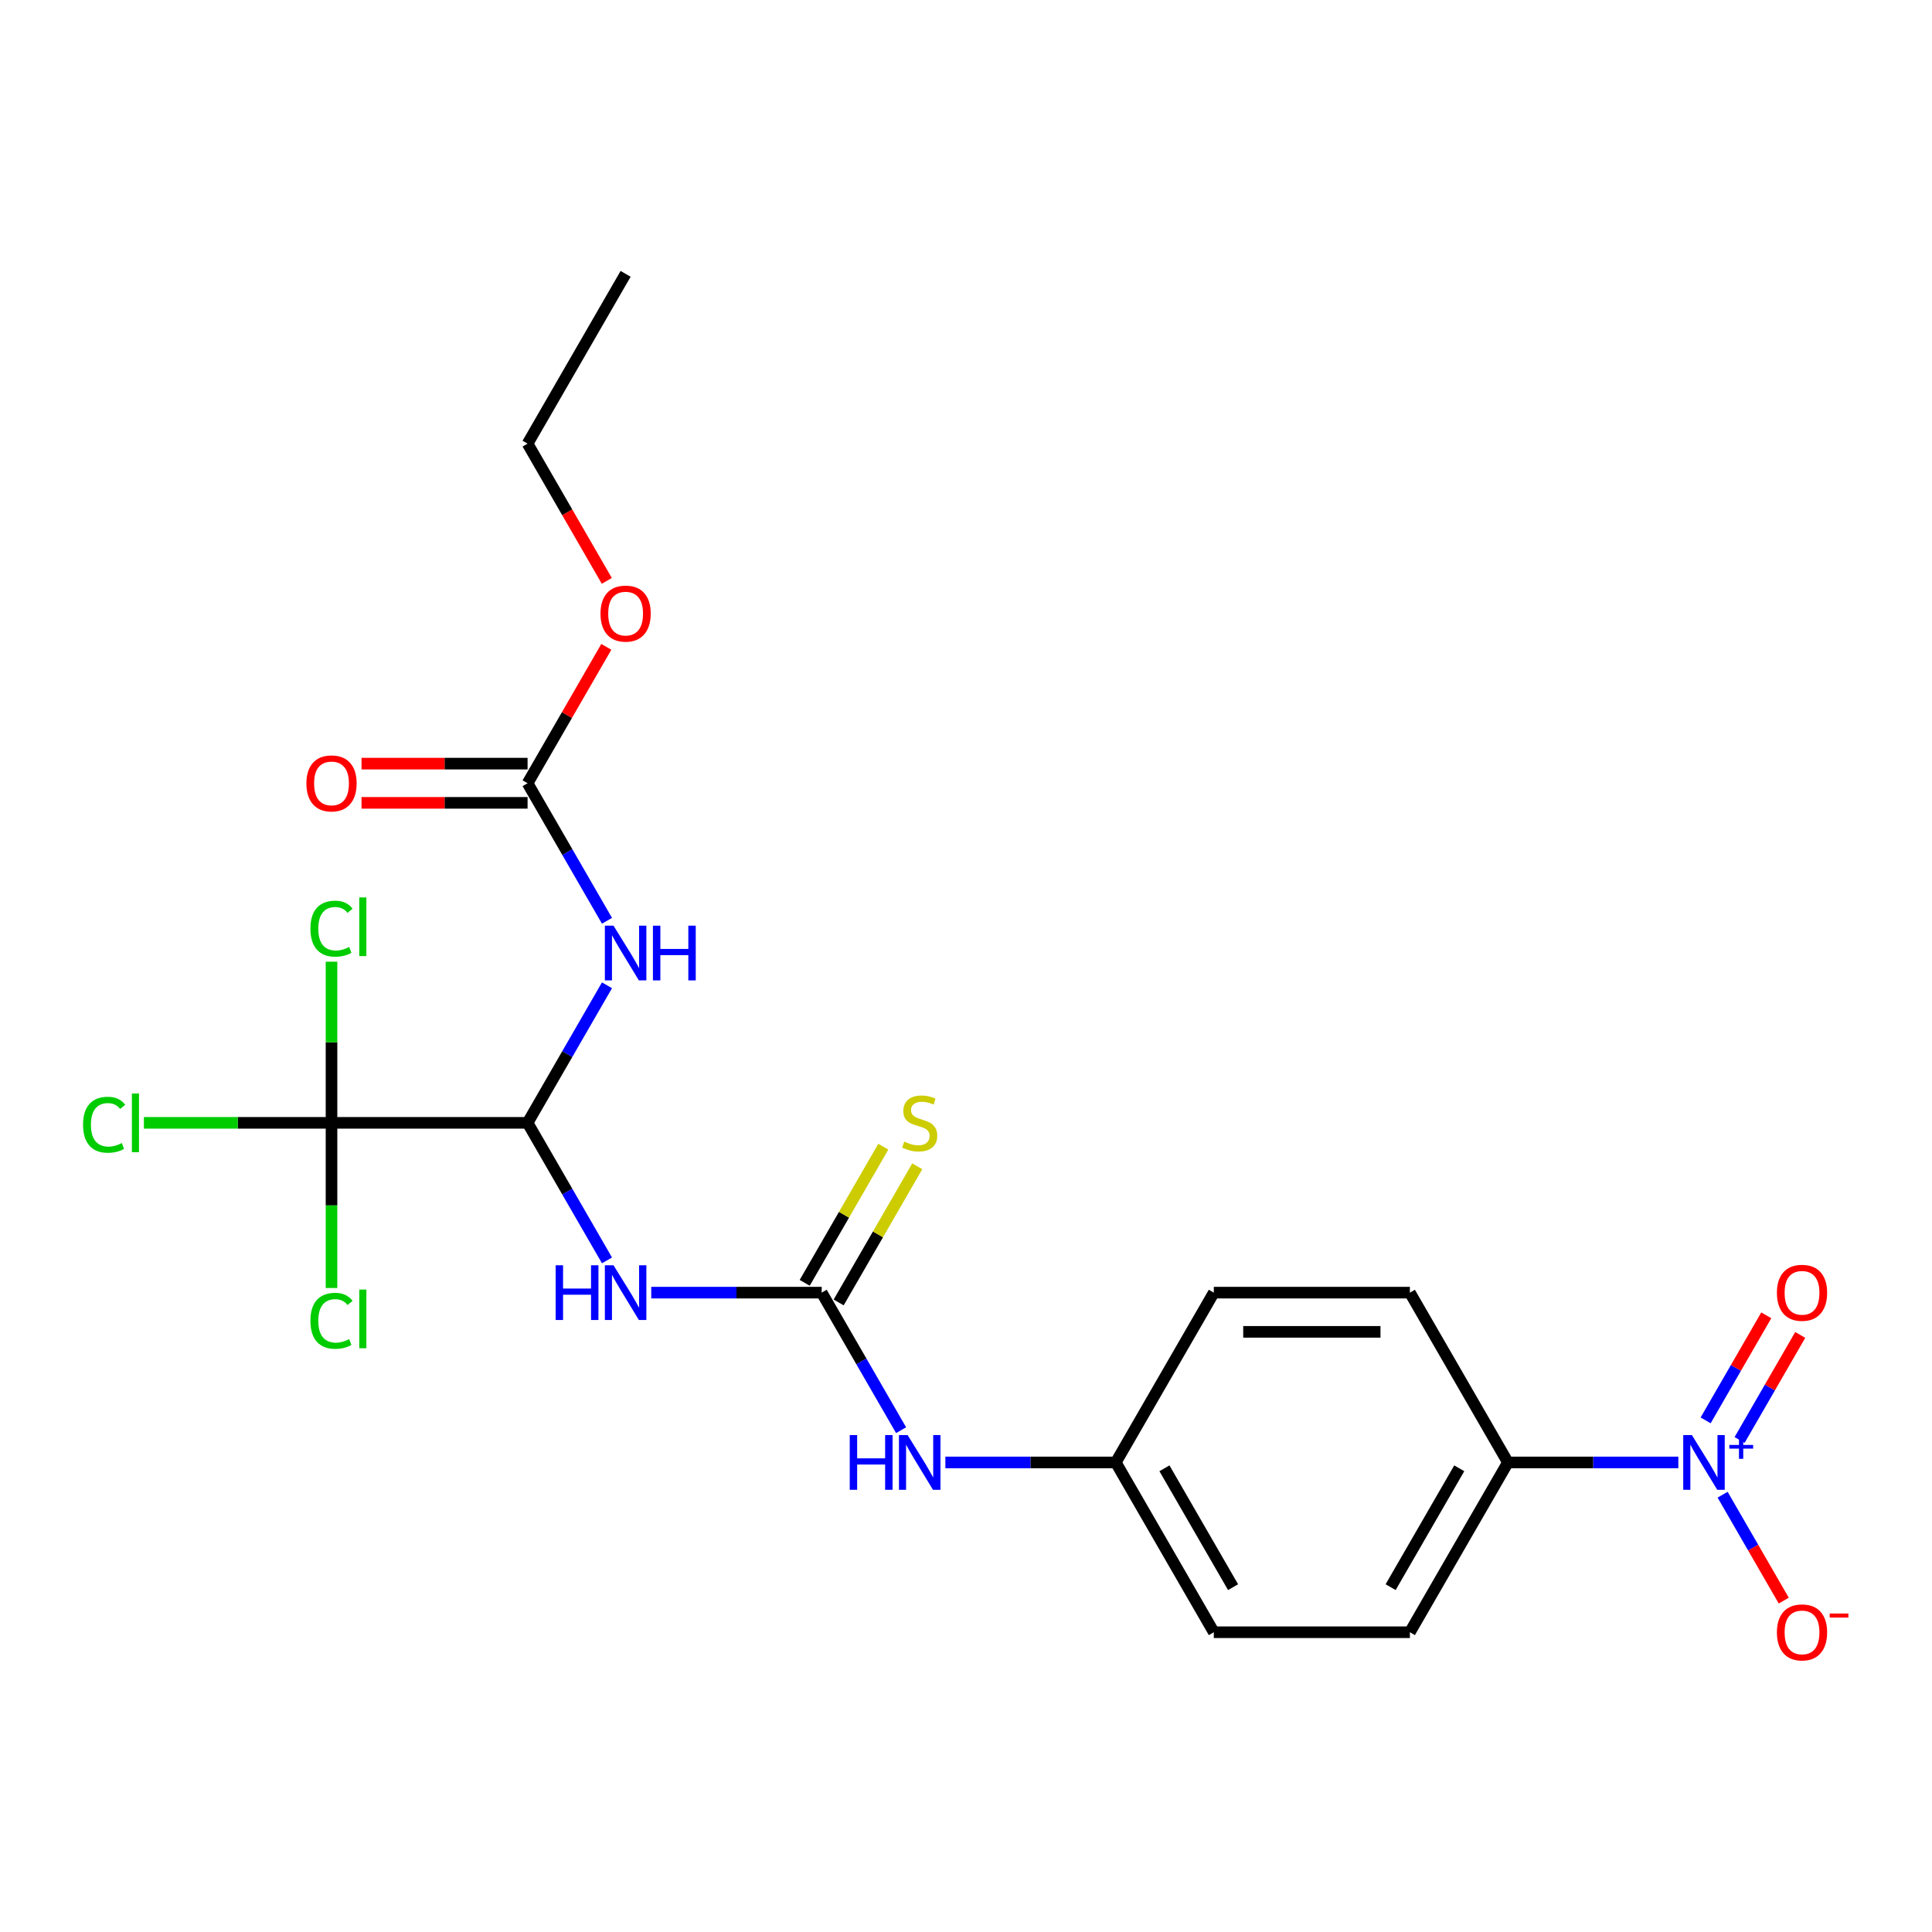 <?xml version='1.0' encoding='iso-8859-1'?>
<svg version='1.1' baseProfile='full'
              xmlns='http://www.w3.org/2000/svg'
                      xmlns:rdkit='http://www.rdkit.org/xml'
                      xmlns:xlink='http://www.w3.org/1999/xlink'
                  xml:space='preserve'
width='1000px' height='1000px' viewBox='0 0 1000 1000'>
<!-- END OF HEADER -->
<rect style='opacity:1.0;fill:#FFFFFF;stroke:none' width='1000' height='1000' x='0' y='0'> </rect>
<path class='bond-6' d='M 868.703,756.956 L 824.599,756.956' style='fill:none;fill-rule:evenodd;stroke:#0000FF;stroke-width:6px;stroke-linecap:butt;stroke-linejoin:miter;stroke-opacity:1' />
<path class='bond-6' d='M 824.599,756.956 L 780.496,756.956' style='fill:none;fill-rule:evenodd;stroke:#000000;stroke-width:6px;stroke-linecap:butt;stroke-linejoin:miter;stroke-opacity:1' />
<path class='bond-8' d='M 891.62,773.653 L 907.444,801.061' style='fill:none;fill-rule:evenodd;stroke:#0000FF;stroke-width:6px;stroke-linecap:butt;stroke-linejoin:miter;stroke-opacity:1' />
<path class='bond-8' d='M 907.444,801.061 L 923.268,828.468' style='fill:none;fill-rule:evenodd;stroke:#FF0000;stroke-width:6px;stroke-linecap:butt;stroke-linejoin:miter;stroke-opacity:1' />
<path class='bond-10' d='M 900.409,745.333 L 916.106,718.145' style='fill:none;fill-rule:evenodd;stroke:#0000FF;stroke-width:6px;stroke-linecap:butt;stroke-linejoin:miter;stroke-opacity:1' />
<path class='bond-10' d='M 916.106,718.145 L 931.803,690.957' style='fill:none;fill-rule:evenodd;stroke:#FF0000;stroke-width:6px;stroke-linecap:butt;stroke-linejoin:miter;stroke-opacity:1' />
<path class='bond-10' d='M 882.831,735.184 L 898.528,707.996' style='fill:none;fill-rule:evenodd;stroke:#0000FF;stroke-width:6px;stroke-linecap:butt;stroke-linejoin:miter;stroke-opacity:1' />
<path class='bond-10' d='M 898.528,707.996 L 914.225,680.809' style='fill:none;fill-rule:evenodd;stroke:#FF0000;stroke-width:6px;stroke-linecap:butt;stroke-linejoin:miter;stroke-opacity:1' />
<path class='bond-0' d='M 273.074,581.18 L 293.625,616.775' style='fill:none;fill-rule:evenodd;stroke:#000000;stroke-width:6px;stroke-linecap:butt;stroke-linejoin:miter;stroke-opacity:1' />
<path class='bond-0' d='M 293.625,616.775 L 314.176,652.371' style='fill:none;fill-rule:evenodd;stroke:#0000FF;stroke-width:6px;stroke-linecap:butt;stroke-linejoin:miter;stroke-opacity:1' />
<path class='bond-2' d='M 273.074,581.18 L 293.625,545.584' style='fill:none;fill-rule:evenodd;stroke:#000000;stroke-width:6px;stroke-linecap:butt;stroke-linejoin:miter;stroke-opacity:1' />
<path class='bond-2' d='M 293.625,545.584 L 314.176,509.989' style='fill:none;fill-rule:evenodd;stroke:#0000FF;stroke-width:6px;stroke-linecap:butt;stroke-linejoin:miter;stroke-opacity:1' />
<path class='bond-4' d='M 273.074,581.18 L 171.59,581.18' style='fill:none;fill-rule:evenodd;stroke:#000000;stroke-width:6px;stroke-linecap:butt;stroke-linejoin:miter;stroke-opacity:1' />
<path class='bond-1' d='M 337.094,669.068 L 381.197,669.068' style='fill:none;fill-rule:evenodd;stroke:#0000FF;stroke-width:6px;stroke-linecap:butt;stroke-linejoin:miter;stroke-opacity:1' />
<path class='bond-1' d='M 381.197,669.068 L 425.301,669.068' style='fill:none;fill-rule:evenodd;stroke:#000000;stroke-width:6px;stroke-linecap:butt;stroke-linejoin:miter;stroke-opacity:1' />
<path class='bond-5' d='M 314.176,476.595 L 293.625,440.999' style='fill:none;fill-rule:evenodd;stroke:#0000FF;stroke-width:6px;stroke-linecap:butt;stroke-linejoin:miter;stroke-opacity:1' />
<path class='bond-5' d='M 293.625,440.999 L 273.074,405.404' style='fill:none;fill-rule:evenodd;stroke:#000000;stroke-width:6px;stroke-linecap:butt;stroke-linejoin:miter;stroke-opacity:1' />
<path class='bond-3' d='M 425.301,669.068 L 445.852,704.663' style='fill:none;fill-rule:evenodd;stroke:#000000;stroke-width:6px;stroke-linecap:butt;stroke-linejoin:miter;stroke-opacity:1' />
<path class='bond-3' d='M 445.852,704.663 L 466.403,740.258' style='fill:none;fill-rule:evenodd;stroke:#0000FF;stroke-width:6px;stroke-linecap:butt;stroke-linejoin:miter;stroke-opacity:1' />
<path class='bond-9' d='M 434.09,674.142 L 454.433,638.906' style='fill:none;fill-rule:evenodd;stroke:#000000;stroke-width:6px;stroke-linecap:butt;stroke-linejoin:miter;stroke-opacity:1' />
<path class='bond-9' d='M 454.433,638.906 L 474.776,603.671' style='fill:none;fill-rule:evenodd;stroke:#CCCC00;stroke-width:6px;stroke-linecap:butt;stroke-linejoin:miter;stroke-opacity:1' />
<path class='bond-9' d='M 416.512,663.993 L 436.855,628.758' style='fill:none;fill-rule:evenodd;stroke:#000000;stroke-width:6px;stroke-linecap:butt;stroke-linejoin:miter;stroke-opacity:1' />
<path class='bond-9' d='M 436.855,628.758 L 457.198,593.523' style='fill:none;fill-rule:evenodd;stroke:#CCCC00;stroke-width:6px;stroke-linecap:butt;stroke-linejoin:miter;stroke-opacity:1' />
<path class='bond-12' d='M 171.59,581.18 L 123.037,581.18' style='fill:none;fill-rule:evenodd;stroke:#000000;stroke-width:6px;stroke-linecap:butt;stroke-linejoin:miter;stroke-opacity:1' />
<path class='bond-12' d='M 123.037,581.18 L 74.483,581.18' style='fill:none;fill-rule:evenodd;stroke:#00CC00;stroke-width:6px;stroke-linecap:butt;stroke-linejoin:miter;stroke-opacity:1' />
<path class='bond-13' d='M 171.59,581.18 L 171.59,539.476' style='fill:none;fill-rule:evenodd;stroke:#000000;stroke-width:6px;stroke-linecap:butt;stroke-linejoin:miter;stroke-opacity:1' />
<path class='bond-13' d='M 171.59,539.476 L 171.59,497.773' style='fill:none;fill-rule:evenodd;stroke:#00CC00;stroke-width:6px;stroke-linecap:butt;stroke-linejoin:miter;stroke-opacity:1' />
<path class='bond-14' d='M 171.59,581.18 L 171.59,623.923' style='fill:none;fill-rule:evenodd;stroke:#000000;stroke-width:6px;stroke-linecap:butt;stroke-linejoin:miter;stroke-opacity:1' />
<path class='bond-14' d='M 171.59,623.923 L 171.59,666.667' style='fill:none;fill-rule:evenodd;stroke:#00CC00;stroke-width:6px;stroke-linecap:butt;stroke-linejoin:miter;stroke-opacity:1' />
<path class='bond-11' d='M 273.074,395.255 L 230.101,395.255' style='fill:none;fill-rule:evenodd;stroke:#000000;stroke-width:6px;stroke-linecap:butt;stroke-linejoin:miter;stroke-opacity:1' />
<path class='bond-11' d='M 230.101,395.255 L 187.127,395.255' style='fill:none;fill-rule:evenodd;stroke:#FF0000;stroke-width:6px;stroke-linecap:butt;stroke-linejoin:miter;stroke-opacity:1' />
<path class='bond-11' d='M 273.074,415.552 L 230.101,415.552' style='fill:none;fill-rule:evenodd;stroke:#000000;stroke-width:6px;stroke-linecap:butt;stroke-linejoin:miter;stroke-opacity:1' />
<path class='bond-11' d='M 230.101,415.552 L 187.127,415.552' style='fill:none;fill-rule:evenodd;stroke:#FF0000;stroke-width:6px;stroke-linecap:butt;stroke-linejoin:miter;stroke-opacity:1' />
<path class='bond-18' d='M 273.074,405.404 L 293.452,370.108' style='fill:none;fill-rule:evenodd;stroke:#000000;stroke-width:6px;stroke-linecap:butt;stroke-linejoin:miter;stroke-opacity:1' />
<path class='bond-18' d='M 293.452,370.108 L 313.83,334.813' style='fill:none;fill-rule:evenodd;stroke:#FF0000;stroke-width:6px;stroke-linecap:butt;stroke-linejoin:miter;stroke-opacity:1' />
<path class='bond-15' d='M 780.496,756.956 L 729.754,844.843' style='fill:none;fill-rule:evenodd;stroke:#000000;stroke-width:6px;stroke-linecap:butt;stroke-linejoin:miter;stroke-opacity:1' />
<path class='bond-15' d='M 755.307,759.99 L 719.787,821.512' style='fill:none;fill-rule:evenodd;stroke:#000000;stroke-width:6px;stroke-linecap:butt;stroke-linejoin:miter;stroke-opacity:1' />
<path class='bond-16' d='M 780.496,756.956 L 729.754,669.068' style='fill:none;fill-rule:evenodd;stroke:#000000;stroke-width:6px;stroke-linecap:butt;stroke-linejoin:miter;stroke-opacity:1' />
<path class='bond-7' d='M 489.32,756.956 L 533.424,756.956' style='fill:none;fill-rule:evenodd;stroke:#0000FF;stroke-width:6px;stroke-linecap:butt;stroke-linejoin:miter;stroke-opacity:1' />
<path class='bond-7' d='M 533.424,756.956 L 577.527,756.956' style='fill:none;fill-rule:evenodd;stroke:#000000;stroke-width:6px;stroke-linecap:butt;stroke-linejoin:miter;stroke-opacity:1' />
<path class='bond-19' d='M 729.754,844.843 L 628.269,844.843' style='fill:none;fill-rule:evenodd;stroke:#000000;stroke-width:6px;stroke-linecap:butt;stroke-linejoin:miter;stroke-opacity:1' />
<path class='bond-20' d='M 729.754,669.068 L 628.269,669.068' style='fill:none;fill-rule:evenodd;stroke:#000000;stroke-width:6px;stroke-linecap:butt;stroke-linejoin:miter;stroke-opacity:1' />
<path class='bond-20' d='M 714.531,689.364 L 643.492,689.364' style='fill:none;fill-rule:evenodd;stroke:#000000;stroke-width:6px;stroke-linecap:butt;stroke-linejoin:miter;stroke-opacity:1' />
<path class='bond-17' d='M 577.527,756.956 L 628.269,669.068' style='fill:none;fill-rule:evenodd;stroke:#000000;stroke-width:6px;stroke-linecap:butt;stroke-linejoin:miter;stroke-opacity:1' />
<path class='bond-23' d='M 577.527,756.956 L 628.269,844.843' style='fill:none;fill-rule:evenodd;stroke:#000000;stroke-width:6px;stroke-linecap:butt;stroke-linejoin:miter;stroke-opacity:1' />
<path class='bond-23' d='M 602.716,759.99 L 638.236,821.512' style='fill:none;fill-rule:evenodd;stroke:#000000;stroke-width:6px;stroke-linecap:butt;stroke-linejoin:miter;stroke-opacity:1' />
<path class='bond-21' d='M 314.084,300.659 L 293.579,265.143' style='fill:none;fill-rule:evenodd;stroke:#FF0000;stroke-width:6px;stroke-linecap:butt;stroke-linejoin:miter;stroke-opacity:1' />
<path class='bond-21' d='M 293.579,265.143 L 273.074,229.628' style='fill:none;fill-rule:evenodd;stroke:#000000;stroke-width:6px;stroke-linecap:butt;stroke-linejoin:miter;stroke-opacity:1' />
<path class='bond-22' d='M 273.074,229.628 L 323.817,141.74' style='fill:none;fill-rule:evenodd;stroke:#000000;stroke-width:6px;stroke-linecap:butt;stroke-linejoin:miter;stroke-opacity:1' />
<path  class='atom-0' d='M 875.72 742.796
L 885 757.796
Q 885.92 759.276, 887.4 761.956
Q 888.88 764.636, 888.96 764.796
L 888.96 742.796
L 892.72 742.796
L 892.72 771.116
L 888.84 771.116
L 878.88 754.716
Q 877.72 752.796, 876.48 750.596
Q 875.28 748.396, 874.92 747.716
L 874.92 771.116
L 871.24 771.116
L 871.24 742.796
L 875.72 742.796
' fill='#0000FF'/>
<path  class='atom-0' d='M 895.096 747.9
L 900.086 747.9
L 900.086 742.647
L 902.303 742.647
L 902.303 747.9
L 907.425 747.9
L 907.425 749.801
L 902.303 749.801
L 902.303 755.081
L 900.086 755.081
L 900.086 749.801
L 895.096 749.801
L 895.096 747.9
' fill='#0000FF'/>
<path  class='atom-2' d='M 287.597 654.908
L 291.437 654.908
L 291.437 666.948
L 305.917 666.948
L 305.917 654.908
L 309.757 654.908
L 309.757 683.228
L 305.917 683.228
L 305.917 670.148
L 291.437 670.148
L 291.437 683.228
L 287.597 683.228
L 287.597 654.908
' fill='#0000FF'/>
<path  class='atom-2' d='M 317.557 654.908
L 326.837 669.908
Q 327.757 671.388, 329.237 674.068
Q 330.717 676.748, 330.797 676.908
L 330.797 654.908
L 334.557 654.908
L 334.557 683.228
L 330.677 683.228
L 320.717 666.828
Q 319.557 664.908, 318.317 662.708
Q 317.117 660.508, 316.757 659.828
L 316.757 683.228
L 313.077 683.228
L 313.077 654.908
L 317.557 654.908
' fill='#0000FF'/>
<path  class='atom-3' d='M 317.557 479.132
L 326.837 494.132
Q 327.757 495.612, 329.237 498.292
Q 330.717 500.972, 330.797 501.132
L 330.797 479.132
L 334.557 479.132
L 334.557 507.452
L 330.677 507.452
L 320.717 491.052
Q 319.557 489.132, 318.317 486.932
Q 317.117 484.732, 316.757 484.052
L 316.757 507.452
L 313.077 507.452
L 313.077 479.132
L 317.557 479.132
' fill='#0000FF'/>
<path  class='atom-3' d='M 337.957 479.132
L 341.797 479.132
L 341.797 491.172
L 356.277 491.172
L 356.277 479.132
L 360.117 479.132
L 360.117 507.452
L 356.277 507.452
L 356.277 494.372
L 341.797 494.372
L 341.797 507.452
L 337.957 507.452
L 337.957 479.132
' fill='#0000FF'/>
<path  class='atom-8' d='M 439.823 742.796
L 443.663 742.796
L 443.663 754.836
L 458.143 754.836
L 458.143 742.796
L 461.983 742.796
L 461.983 771.116
L 458.143 771.116
L 458.143 758.036
L 443.663 758.036
L 443.663 771.116
L 439.823 771.116
L 439.823 742.796
' fill='#0000FF'/>
<path  class='atom-8' d='M 469.783 742.796
L 479.063 757.796
Q 479.983 759.276, 481.463 761.956
Q 482.943 764.636, 483.023 764.796
L 483.023 742.796
L 486.783 742.796
L 486.783 771.116
L 482.903 771.116
L 472.943 754.716
Q 471.783 752.796, 470.543 750.596
Q 469.343 748.396, 468.983 747.716
L 468.983 771.116
L 465.303 771.116
L 465.303 742.796
L 469.783 742.796
' fill='#0000FF'/>
<path  class='atom-9' d='M 919.722 844.923
Q 919.722 838.123, 923.082 834.323
Q 926.442 830.523, 932.722 830.523
Q 939.002 830.523, 942.362 834.323
Q 945.722 838.123, 945.722 844.923
Q 945.722 851.803, 942.322 855.723
Q 938.922 859.603, 932.722 859.603
Q 926.482 859.603, 923.082 855.723
Q 919.722 851.843, 919.722 844.923
M 932.722 856.403
Q 937.042 856.403, 939.362 853.523
Q 941.722 850.603, 941.722 844.923
Q 941.722 839.363, 939.362 836.563
Q 937.042 833.723, 932.722 833.723
Q 928.402 833.723, 926.042 836.523
Q 923.722 839.323, 923.722 844.923
Q 923.722 850.643, 926.042 853.523
Q 928.402 856.403, 932.722 856.403
' fill='#FF0000'/>
<path  class='atom-9' d='M 947.042 835.146
L 956.731 835.146
L 956.731 837.258
L 947.042 837.258
L 947.042 835.146
' fill='#FF0000'/>
<path  class='atom-10' d='M 468.043 590.9
Q 468.363 591.02, 469.683 591.58
Q 471.003 592.14, 472.443 592.5
Q 473.923 592.82, 475.363 592.82
Q 478.043 592.82, 479.603 591.54
Q 481.163 590.22, 481.163 587.94
Q 481.163 586.38, 480.363 585.42
Q 479.603 584.46, 478.403 583.94
Q 477.203 583.42, 475.203 582.82
Q 472.683 582.06, 471.163 581.34
Q 469.683 580.62, 468.603 579.1
Q 467.563 577.58, 467.563 575.02
Q 467.563 571.46, 469.963 569.26
Q 472.403 567.06, 477.203 567.06
Q 480.483 567.06, 484.203 568.62
L 483.283 571.7
Q 479.883 570.3, 477.323 570.3
Q 474.563 570.3, 473.043 571.46
Q 471.523 572.58, 471.563 574.54
Q 471.563 576.06, 472.323 576.98
Q 473.123 577.9, 474.243 578.42
Q 475.403 578.94, 477.323 579.54
Q 479.883 580.34, 481.403 581.14
Q 482.923 581.94, 484.003 583.58
Q 485.123 585.18, 485.123 587.94
Q 485.123 591.86, 482.483 593.98
Q 479.883 596.06, 475.523 596.06
Q 473.003 596.06, 471.083 595.5
Q 469.203 594.98, 466.963 594.06
L 468.043 590.9
' fill='#CCCC00'/>
<path  class='atom-11' d='M 919.722 669.148
Q 919.722 662.348, 923.082 658.548
Q 926.442 654.748, 932.722 654.748
Q 939.002 654.748, 942.362 658.548
Q 945.722 662.348, 945.722 669.148
Q 945.722 676.028, 942.322 679.948
Q 938.922 683.828, 932.722 683.828
Q 926.482 683.828, 923.082 679.948
Q 919.722 676.068, 919.722 669.148
M 932.722 680.628
Q 937.042 680.628, 939.362 677.748
Q 941.722 674.828, 941.722 669.148
Q 941.722 663.588, 939.362 660.788
Q 937.042 657.948, 932.722 657.948
Q 928.402 657.948, 926.042 660.748
Q 923.722 663.548, 923.722 669.148
Q 923.722 674.868, 926.042 677.748
Q 928.402 680.628, 932.722 680.628
' fill='#FF0000'/>
<path  class='atom-12' d='M 158.59 405.484
Q 158.59 398.684, 161.95 394.884
Q 165.31 391.084, 171.59 391.084
Q 177.87 391.084, 181.23 394.884
Q 184.59 398.684, 184.59 405.484
Q 184.59 412.364, 181.19 416.284
Q 177.79 420.164, 171.59 420.164
Q 165.35 420.164, 161.95 416.284
Q 158.59 412.404, 158.59 405.484
M 171.59 416.964
Q 175.91 416.964, 178.23 414.084
Q 180.59 411.164, 180.59 405.484
Q 180.59 399.924, 178.23 397.124
Q 175.91 394.284, 171.59 394.284
Q 167.27 394.284, 164.91 397.084
Q 162.59 399.884, 162.59 405.484
Q 162.59 411.204, 164.91 414.084
Q 167.27 416.964, 171.59 416.964
' fill='#FF0000'/>
<path  class='atom-13' d='M 42.986 582.16
Q 42.986 575.12, 46.266 571.44
Q 49.586 567.72, 55.866 567.72
Q 61.706 567.72, 64.826 571.84
L 62.186 574
Q 59.906 571, 55.866 571
Q 51.586 571, 49.306 573.88
Q 47.066 576.72, 47.066 582.16
Q 47.066 587.76, 49.386 590.64
Q 51.746 593.52, 56.306 593.52
Q 59.426 593.52, 63.066 591.64
L 64.186 594.64
Q 62.706 595.6, 60.466 596.16
Q 58.226 596.72, 55.746 596.72
Q 49.586 596.72, 46.266 592.96
Q 42.986 589.2, 42.986 582.16
' fill='#00CC00'/>
<path  class='atom-13' d='M 68.266 566
L 71.946 566
L 71.946 596.36
L 68.266 596.36
L 68.266 566
' fill='#00CC00'/>
<path  class='atom-14' d='M 160.67 480.675
Q 160.67 473.635, 163.95 469.955
Q 167.27 466.235, 173.55 466.235
Q 179.39 466.235, 182.51 470.355
L 179.87 472.515
Q 177.59 469.515, 173.55 469.515
Q 169.27 469.515, 166.99 472.395
Q 164.75 475.235, 164.75 480.675
Q 164.75 486.275, 167.07 489.155
Q 169.43 492.035, 173.99 492.035
Q 177.11 492.035, 180.75 490.155
L 181.87 493.155
Q 180.39 494.115, 178.15 494.675
Q 175.91 495.235, 173.43 495.235
Q 167.27 495.235, 163.95 491.475
Q 160.67 487.715, 160.67 480.675
' fill='#00CC00'/>
<path  class='atom-14' d='M 185.95 464.515
L 189.63 464.515
L 189.63 494.875
L 185.95 494.875
L 185.95 464.515
' fill='#00CC00'/>
<path  class='atom-15' d='M 160.67 683.644
Q 160.67 676.604, 163.95 672.924
Q 167.27 669.204, 173.55 669.204
Q 179.39 669.204, 182.51 673.324
L 179.87 675.484
Q 177.59 672.484, 173.55 672.484
Q 169.27 672.484, 166.99 675.364
Q 164.75 678.204, 164.75 683.644
Q 164.75 689.244, 167.07 692.124
Q 169.43 695.004, 173.99 695.004
Q 177.11 695.004, 180.75 693.124
L 181.87 696.124
Q 180.39 697.084, 178.15 697.644
Q 175.91 698.204, 173.43 698.204
Q 167.27 698.204, 163.95 694.444
Q 160.67 690.684, 160.67 683.644
' fill='#00CC00'/>
<path  class='atom-15' d='M 185.95 667.484
L 189.63 667.484
L 189.63 697.844
L 185.95 697.844
L 185.95 667.484
' fill='#00CC00'/>
<path  class='atom-19' d='M 310.817 317.596
Q 310.817 310.796, 314.177 306.996
Q 317.537 303.196, 323.817 303.196
Q 330.097 303.196, 333.457 306.996
Q 336.817 310.796, 336.817 317.596
Q 336.817 324.476, 333.417 328.396
Q 330.017 332.276, 323.817 332.276
Q 317.577 332.276, 314.177 328.396
Q 310.817 324.516, 310.817 317.596
M 323.817 329.076
Q 328.137 329.076, 330.457 326.196
Q 332.817 323.276, 332.817 317.596
Q 332.817 312.036, 330.457 309.236
Q 328.137 306.396, 323.817 306.396
Q 319.497 306.396, 317.137 309.196
Q 314.817 311.996, 314.817 317.596
Q 314.817 323.316, 317.137 326.196
Q 319.497 329.076, 323.817 329.076
' fill='#FF0000'/>
</svg>
